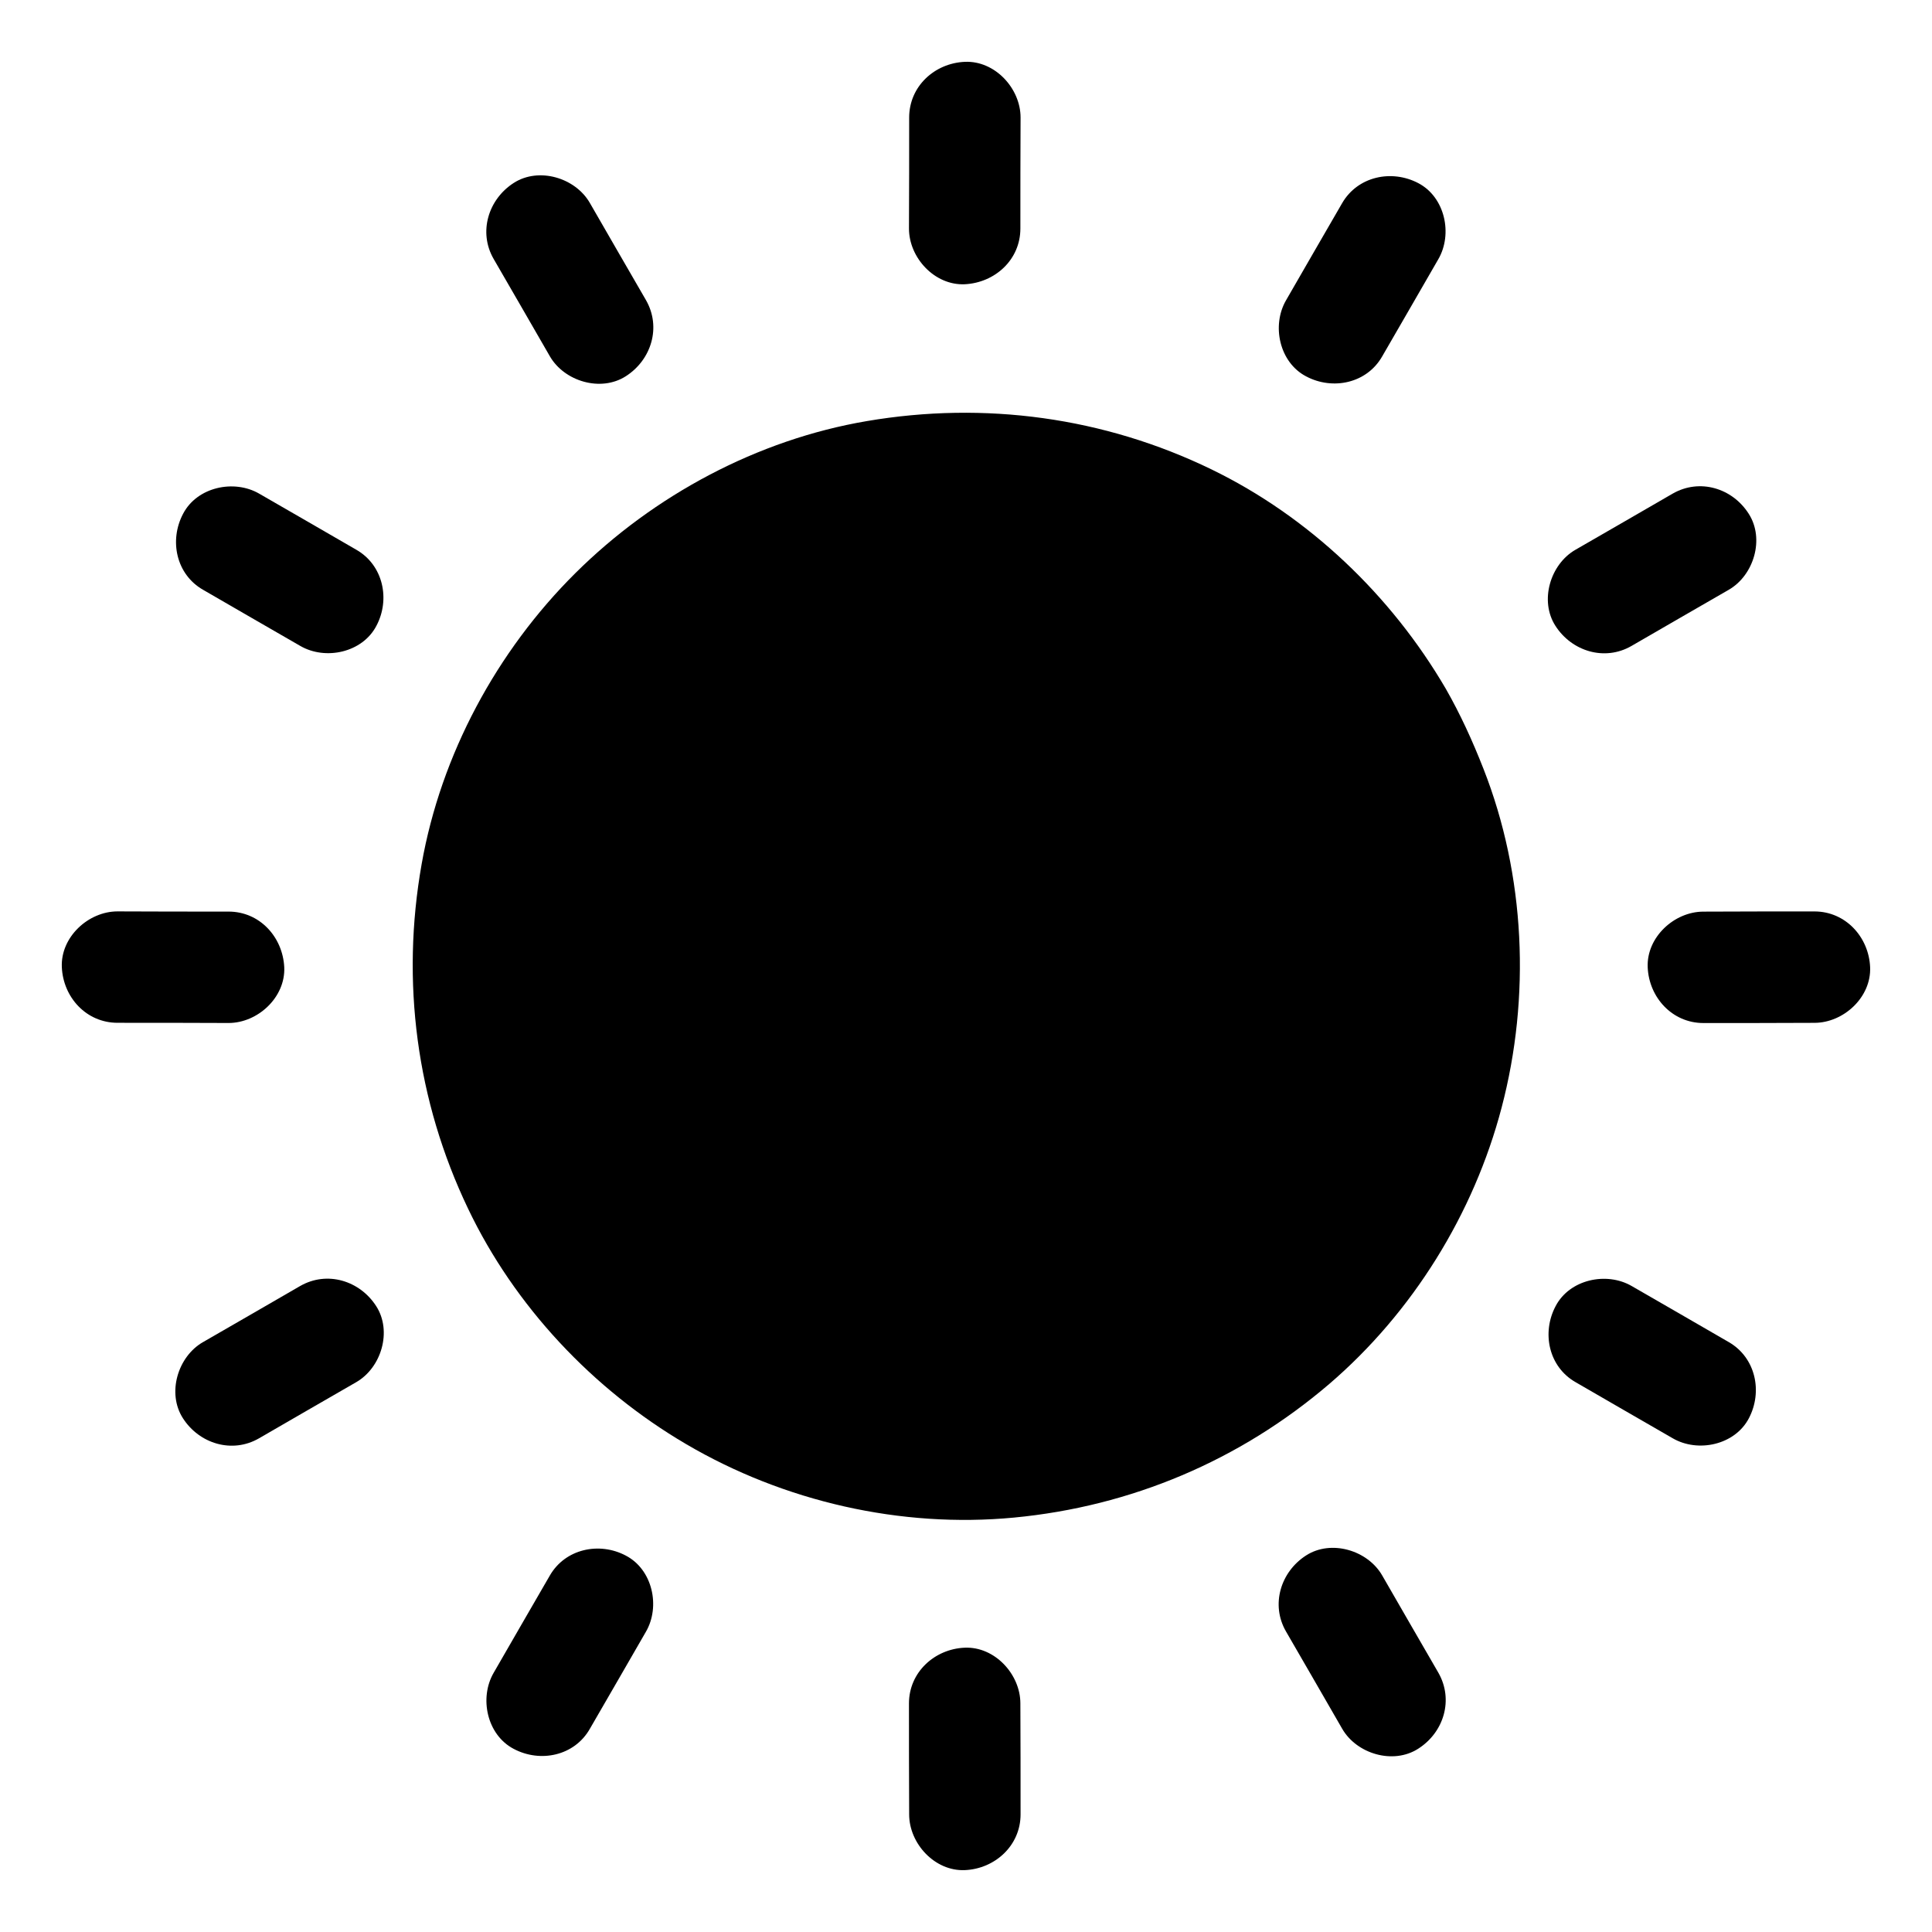 <?xml version="1.0" encoding="UTF-8"?>
<!-- Uploaded to: SVG Repo, www.svgrepo.com, Generator: SVG Repo Mixer Tools -->
<svg fill="#000000" width="800px" height="800px" version="1.1" viewBox="144 144 512 512" xmlns="http://www.w3.org/2000/svg">
 <g>
  <path d="m414.46 624.84c0-9.789 0-19.582-0.051-29.422 0-7.723-6.789-15.105-14.762-14.762-7.969 0.344-14.762 6.496-14.762 14.762 0 9.789 0 19.582 0.051 29.422 0 7.723 6.789 15.105 14.762 14.762 7.969-0.348 14.762-6.496 14.762-14.762z"/>
  <path d="m414.41 204.57c0-9.789 0-19.582 0.051-29.422 0-7.723-6.789-15.105-14.762-14.762-8.02 0.344-14.762 6.496-14.762 14.762 0 9.789 0 19.582-0.051 29.422 0 7.723 6.789 15.105 14.762 14.762 8.02-0.395 14.762-6.496 14.762-14.762z"/>
  <path d="m514.39 333.97c-11.609-20.023-28.289-36.754-48.316-48.316-19.434-11.219-41.969-17.664-66.027-17.664h-0.246c-23.961 0-46.445 6.445-65.828 17.664-20.023 11.609-36.754 28.289-48.316 48.316-11.219 19.434-17.664 41.969-17.664 66.027v0.246c0 23.961 6.445 46.445 17.664 65.828 11.609 20.023 28.289 36.754 48.316 48.316 19.387 11.219 41.82 17.664 65.781 17.664h0.246c24.059 0 46.594-6.445 66.027-17.664 20.023-11.609 36.754-28.289 48.316-48.316 11.219-19.387 17.664-41.82 17.664-65.781l-0.004-0.293c0.047-24.059-6.398-46.594-17.613-66.027z"/>
  <path d="m527.13 326.49c-14.465-24.746-36.262-45.559-62.09-58.105-28.488-13.824-60.121-18.105-91.316-12.793-28.98 4.922-56.434 19.633-77.246 40.297-20.859 20.715-35.621 48.117-40.738 77.098-5.512 31.145-1.379 62.73 12.301 91.316 12.348 25.879 33.113 47.922 57.762 62.387 25.977 15.254 56.926 22.336 86.938 19.484 30.996-2.953 59.777-15.105 83.492-35.375 22.09-18.941 38.328-45.117 45.707-73.258 7.723-29.324 6.297-61.598-4.82-89.84-2.856-7.285-6.102-14.422-9.988-21.211-3.836-6.691-13.531-9.594-20.172-5.312-6.742 4.379-9.398 13.039-5.312 20.172 2.754 4.82 5.266 9.789 7.43 14.957-0.492-1.18-0.984-2.363-1.477-3.543 4.477 10.773 7.527 22.043 9.102 33.555-0.195-1.328-0.344-2.609-0.543-3.938 1.523 11.711 1.523 23.52 0 35.227 0.195-1.328 0.344-2.609 0.543-3.938-1.574 11.512-4.625 22.73-9.102 33.457 0.492-1.18 0.984-2.363 1.477-3.543-3.297 7.824-7.332 15.301-12.055 22.336-1.18 1.77-2.41 3.492-3.691 5.215-0.297 0.441-0.641 0.836-0.934 1.277 1.523-1.918 1.77-2.312 0.836-1.082-0.688 0.836-1.328 1.672-2.016 2.461-2.609 3.148-5.363 6.199-8.266 9.102-2.902 2.902-5.902 5.656-9.102 8.266-0.836 0.688-1.625 1.328-2.461 2.016-1.18 0.934-0.836 0.641 1.082-0.836-0.441 0.344-0.836 0.641-1.277 0.934-1.574 1.18-3.199 2.312-4.871 3.445-7.133 4.82-14.762 8.906-22.68 12.301 1.18-0.492 2.363-0.984 3.543-1.477-10.773 4.477-22.043 7.527-33.555 9.102 1.328-0.195 2.609-0.344 3.938-0.543-11.711 1.523-23.52 1.523-35.227 0 1.328 0.195 2.609 0.344 3.938 0.543-11.512-1.574-22.73-4.625-33.457-9.102 1.18 0.492 2.363 0.984 3.543 1.477-7.824-3.297-15.301-7.332-22.336-12.055-1.77-1.18-3.492-2.41-5.215-3.691-0.441-0.297-0.836-0.641-1.277-0.934 1.918 1.523 2.312 1.77 1.082 0.836-0.836-0.688-1.672-1.328-2.461-2.016-3.148-2.609-6.199-5.363-9.102-8.266-2.902-2.902-5.656-5.902-8.266-9.102-0.688-0.836-1.328-1.625-2.016-2.461-0.934-1.18-0.641-0.836 0.836 1.082-0.344-0.441-0.641-0.836-0.934-1.277-1.18-1.574-2.312-3.199-3.445-4.871-4.82-7.133-8.906-14.711-12.25-22.633 0.492 1.18 0.984 2.363 1.477 3.543-4.477-10.727-7.527-21.941-9.102-33.457 0.195 1.328 0.344 2.609 0.543 3.938-1.523-11.711-1.523-23.52 0-35.227-0.195 1.328-0.344 2.609-0.543 3.938 1.574-11.562 4.625-22.828 9.102-33.555-0.492 1.18-0.984 2.363-1.477 3.543 3.297-7.824 7.332-15.301 12.055-22.387 1.18-1.77 2.41-3.492 3.691-5.215 0.297-0.441 0.641-0.836 0.934-1.277-1.523 1.918-1.77 2.312-0.836 1.082 0.688-0.836 1.328-1.672 2.016-2.461 2.609-3.148 5.363-6.199 8.266-9.102s5.902-5.656 9.102-8.266c0.836-0.688 1.625-1.328 2.461-2.016 1.18-0.934 0.836-0.641-1.082 0.836 0.441-0.344 0.836-0.641 1.277-0.934 1.574-1.18 3.199-2.312 4.871-3.445 7.133-4.82 14.711-8.906 22.633-12.25-1.18 0.492-2.363 0.984-3.543 1.477 10.727-4.477 21.941-7.527 33.457-9.102-1.328 0.195-2.609 0.344-3.938 0.543 11.711-1.523 23.52-1.523 35.227 0-1.328-0.195-2.609-0.344-3.938-0.543 11.562 1.574 22.828 4.625 33.555 9.102-1.18-0.492-2.363-0.984-3.543-1.477 6.594 2.805 12.988 6.102 19.039 9.891 2.902 1.82 5.758 3.789 8.512 5.856 0.441 0.297 0.836 0.641 1.277 0.934-1.918-1.523-2.312-1.77-1.082-0.836 0.641 0.492 1.23 0.984 1.871 1.477 1.328 1.082 2.656 2.215 3.938 3.344 5.164 4.574 9.938 9.543 14.316 14.809 0.59 0.738 1.18 1.426 1.723 2.164 1.672 2.066-2.066-2.754-0.344-0.492 1.031 1.379 2.066 2.754 3 4.184 2.066 2.953 3.938 6.004 5.758 9.102 3.887 6.691 13.48 9.594 20.172 5.312 6.731-4.277 9.438-12.988 5.305-20.172z"/>
  <path d="m624.84 385.54c-9.789 0-19.582 0-29.422 0.051-7.723 0-15.105 6.789-14.762 14.762 0.344 7.969 6.496 14.762 14.762 14.762 9.789 0 19.582 0 29.422-0.051 7.723 0 15.105-6.789 14.762-14.762-0.348-7.973-6.496-14.762-14.762-14.762z"/>
  <path d="m204.57 385.58c-9.789 0-19.582 0-29.422-0.051-7.723 0-15.105 6.789-14.762 14.762 0.344 8.02 6.496 14.762 14.762 14.762 9.789 0 19.582 0 29.422 0.051 7.723 0 15.105-6.789 14.762-14.762-0.395-8.02-6.496-14.762-14.762-14.762z"/>
  <path d="m525.16 587.25c-4.969-8.562-9.891-17.121-14.859-25.73-3.836-6.691-13.531-9.594-20.172-5.312-6.742 4.328-9.445 13.039-5.312 20.172 4.969 8.562 9.891 17.121 14.859 25.73 3.836 6.691 13.531 9.594 20.172 5.312 6.789-4.328 9.445-12.988 5.312-20.172z"/>
  <path d="m315.18 223.52c-4.969-8.562-9.891-17.121-14.859-25.73-3.836-6.691-13.531-9.594-20.172-5.312-6.742 4.328-9.445 13.039-5.312 20.172 4.969 8.562 9.891 17.121 14.859 25.73 3.836 6.691 13.531 9.594 20.172 5.312 6.742-4.328 9.445-12.988 5.312-20.172z"/>
  <path d="m587.25 274.83c-8.562 4.969-17.121 9.891-25.73 14.859-6.691 3.836-9.594 13.531-5.312 20.172 4.328 6.742 13.039 9.445 20.172 5.312 8.562-4.969 17.121-9.891 25.73-14.859 6.691-3.836 9.594-13.531 5.312-20.172-4.328-6.789-12.988-9.445-20.172-5.312z"/>
  <path d="m223.52 484.82c-8.562 4.969-17.121 9.891-25.73 14.859-6.691 3.836-9.594 13.531-5.312 20.172 4.328 6.742 13.039 9.445 20.172 5.312 8.562-4.969 17.121-9.891 25.73-14.859 6.691-3.836 9.594-13.531 5.312-20.172-4.328-6.738-12.988-9.445-20.172-5.312z"/>
  <path d="m289.69 561.57c-4.969 8.562-9.891 17.121-14.859 25.73-3.887 6.691-1.77 16.48 5.312 20.172 7.035 3.738 16.09 1.871 20.172-5.312 4.969-8.562 9.891-17.121 14.859-25.73 3.887-6.691 1.77-16.48-5.312-20.172-7.035-3.738-16.09-1.82-20.172 5.312z"/>
  <path d="m499.68 197.84c-4.969 8.562-9.891 17.121-14.859 25.73-3.887 6.691-1.77 16.48 5.312 20.172 7.035 3.738 16.09 1.871 20.172-5.312 4.969-8.562 9.891-17.121 14.859-25.73 3.887-6.691 1.77-16.48-5.312-20.172-7.039-3.691-16.039-1.824-20.172 5.312z"/>
  <path d="m238.43 289.69c-8.562-4.969-17.121-9.891-25.73-14.859-6.691-3.887-16.48-1.77-20.172 5.312-3.738 7.035-1.871 16.09 5.312 20.172 8.562 4.969 17.121 9.891 25.73 14.859 6.691 3.887 16.48 1.77 20.172-5.312 3.738-7.035 1.82-16.09-5.312-20.172z"/>
  <path d="m602.16 499.68c-8.562-4.969-17.121-9.891-25.73-14.859-6.691-3.887-16.48-1.77-20.172 5.312-3.738 7.035-1.871 16.09 5.312 20.172 8.562 4.969 17.121 9.891 25.73 14.859 6.691 3.887 16.48 1.77 20.172-5.312 3.691-7.039 1.824-16.039-5.312-20.172z"/>
 </g>
</svg>